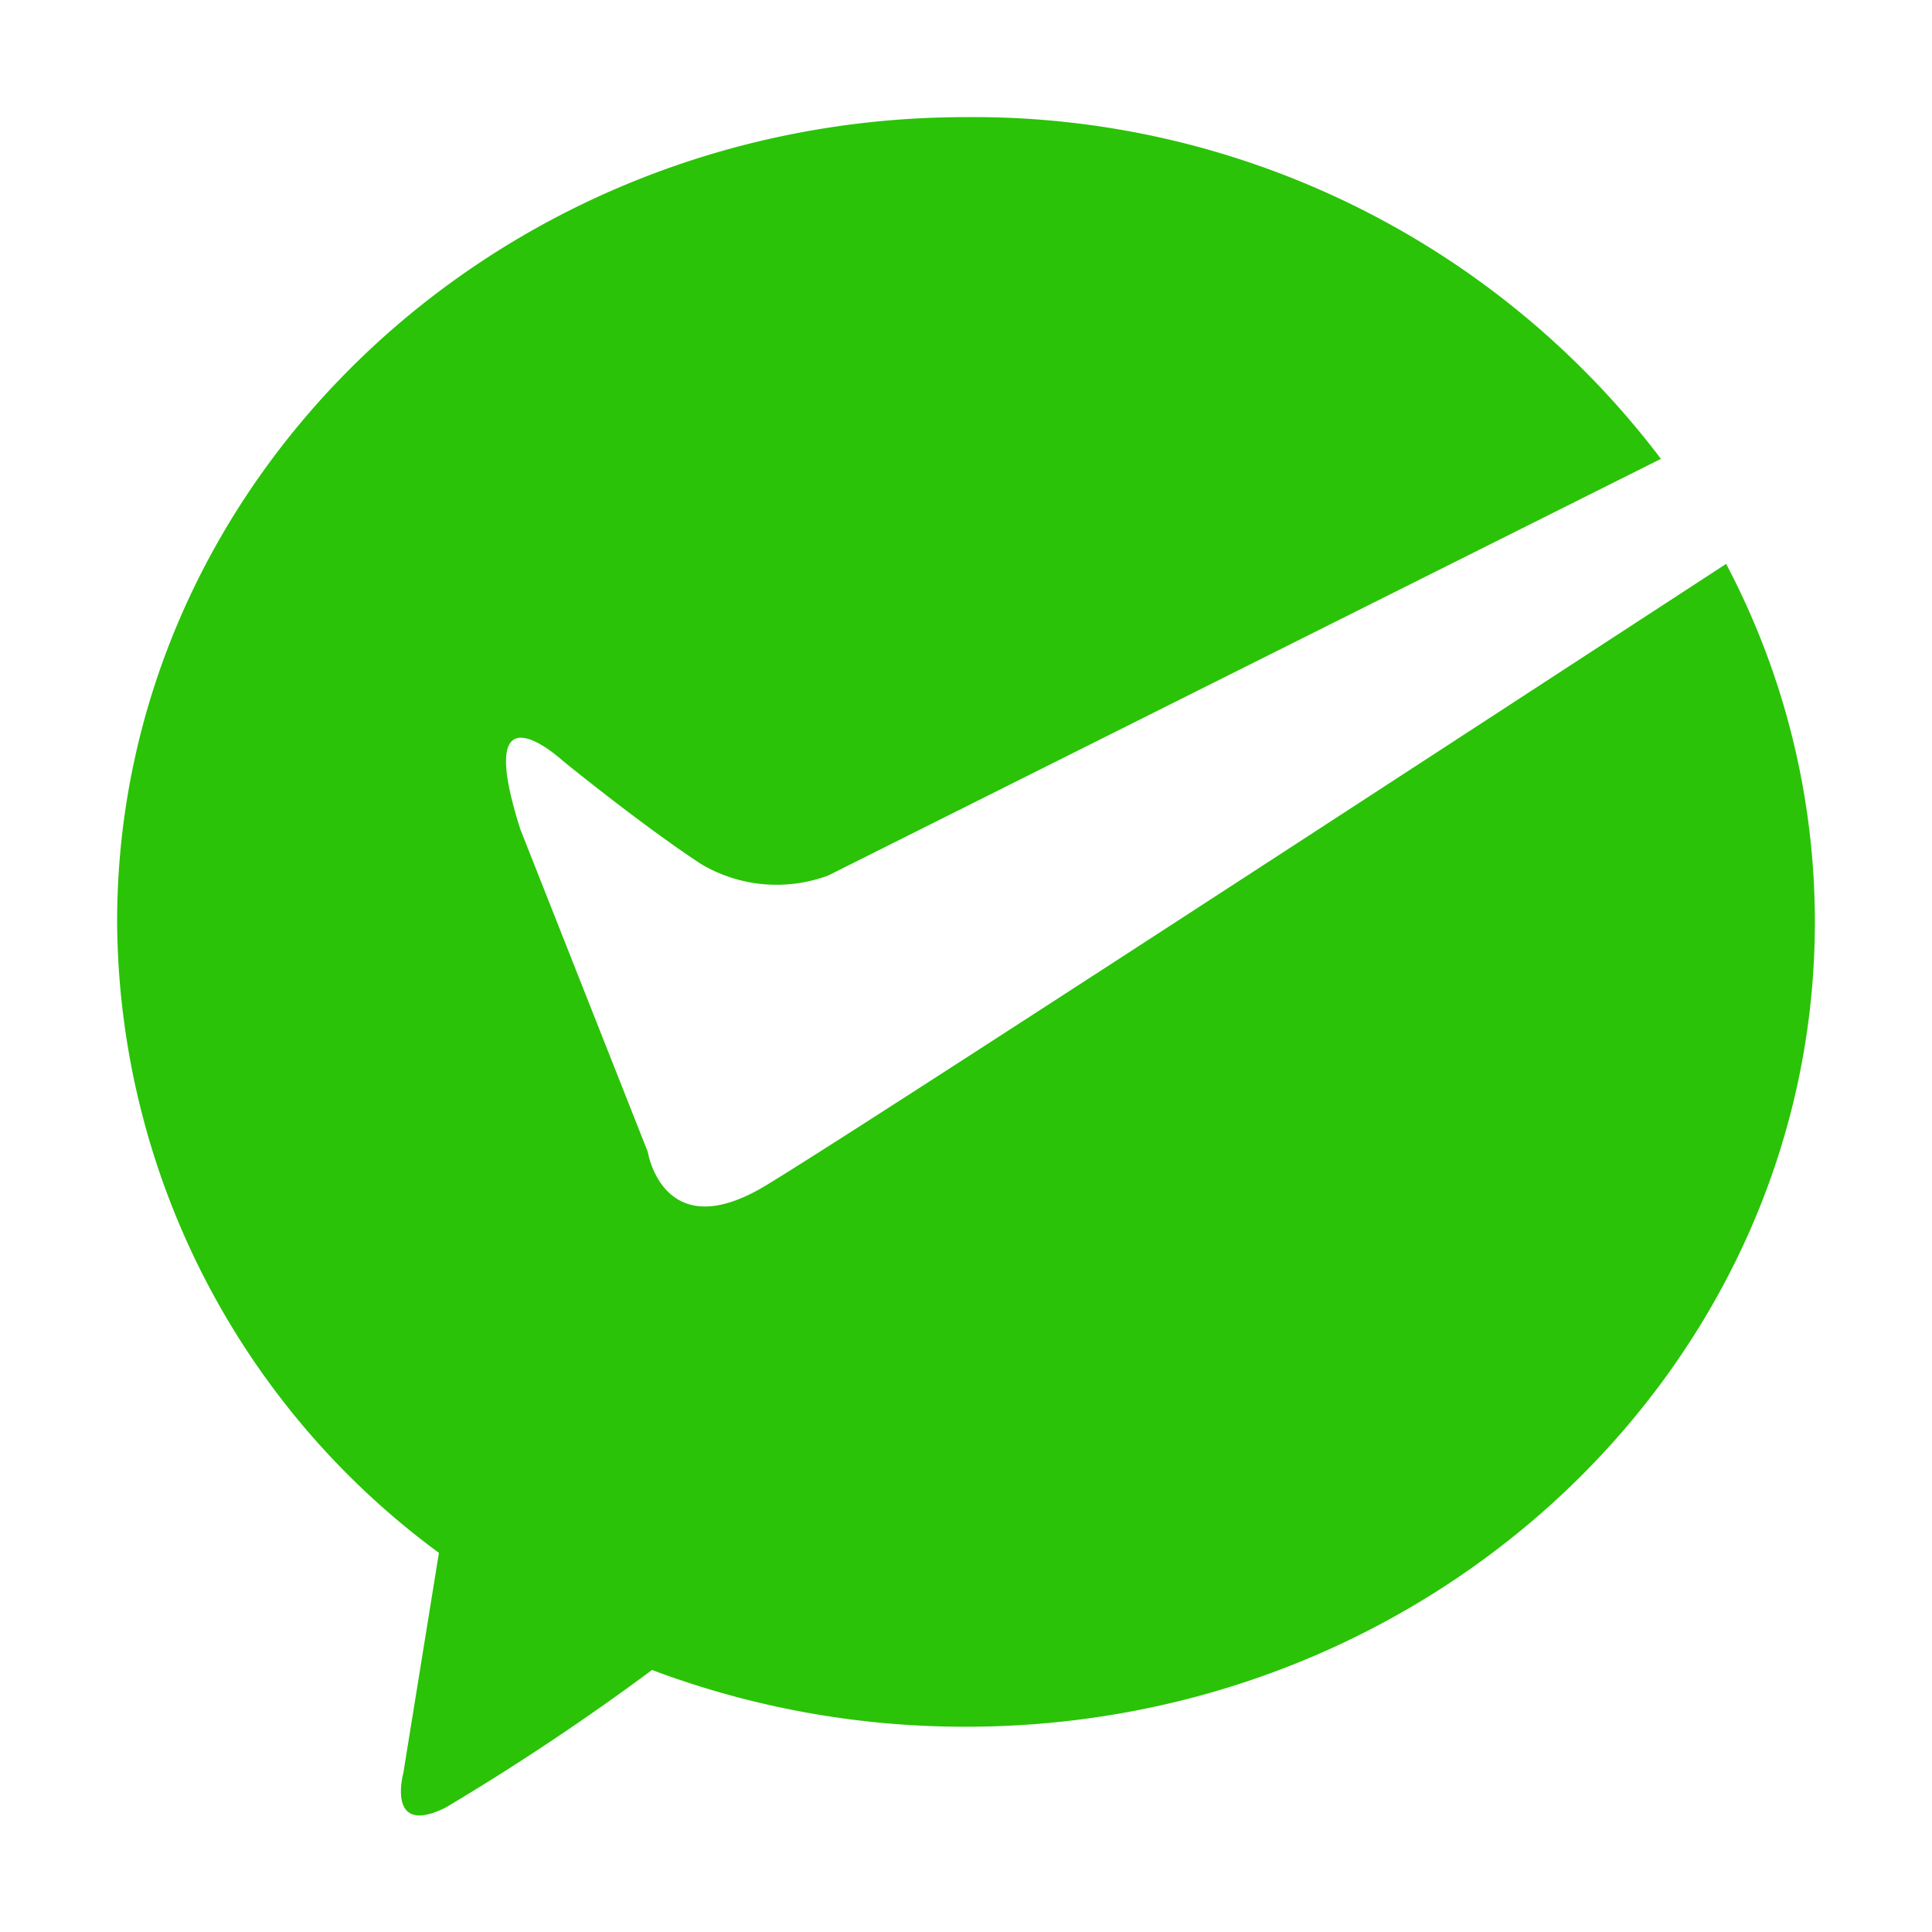 <svg t="1747801197519" class="icon" viewBox="0 0 1024 1024" version="1.1" xmlns="http://www.w3.org/2000/svg" p-id="2699" width="48" height="48"><path d="M405.12 628.8c-53.76 32-61.76-18.24-61.76-18.24l-67.52-170.88c-25.92-80.96 22.4-36.48 22.4-36.48s41.6 33.92 73.28 54.72a78.4 78.4 0 0 0 67.52 6.08l441.28-220.8A456.96 456.96 0 0 0 512 62.08c-248.64 0-449.92 192-449.92 426.56a417.92 417.92 0 0 0 170.56 334.4l-18.88 116.8s-9.28 33.92 22.4 18.24a1299.84 1299.84 0 0 0 109.44-72.96 470.4 470.4 0 0 0 166.4 30.08c248.64 0 449.92-192 449.92-426.56a406.4 406.4 0 0 0-47.04-189.76C774.4 390.4 448 603.2 405.12 628.8z" fill="#2ac307" p-id="2700"></path></svg>